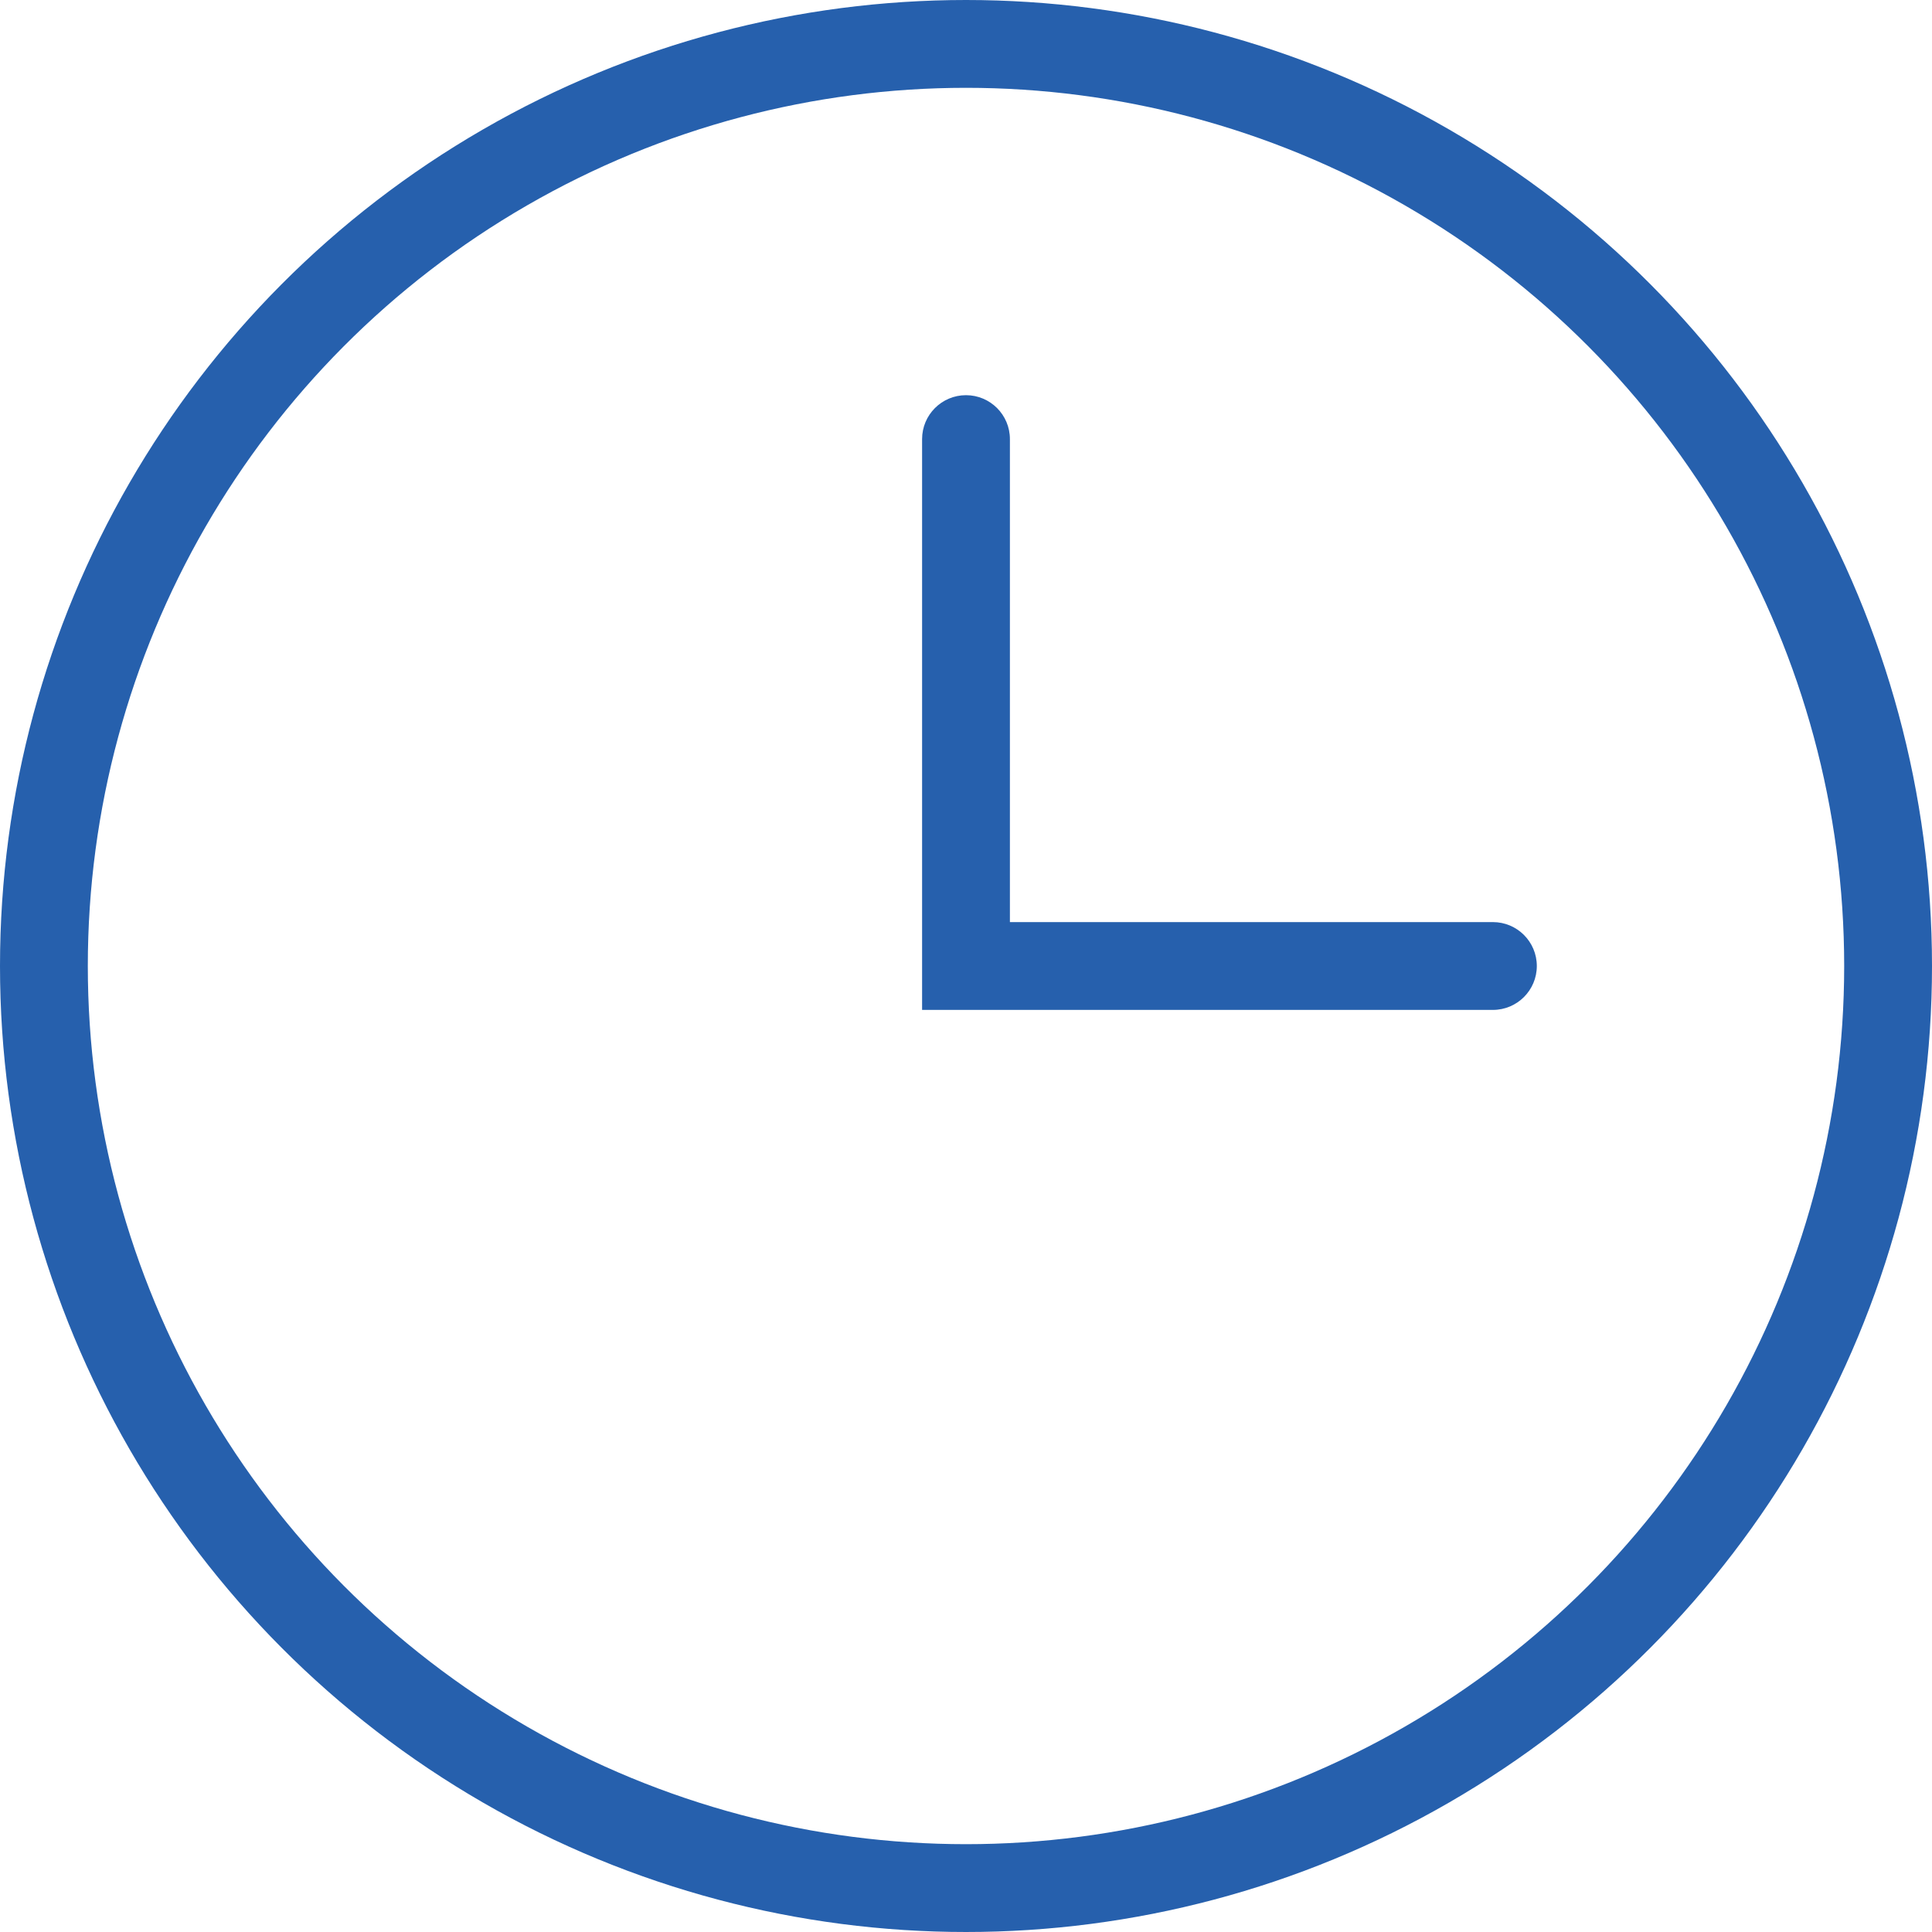 <svg xmlns="http://www.w3.org/2000/svg" width="22" height="22" viewBox="0 0 22 22" fill="none">
<circle cx="11" cy="11" r="10.5" stroke="#2660AD"/>
<path d="M11.5 5C11.5 4.724 11.276 4.5 11 4.5C10.724 4.5 10.5 4.724 10.5 5H11.5ZM11 11H10.5V11.5H11V11ZM17 11.5C17.276 11.5 17.5 11.276 17.5 11C17.5 10.724 17.276 10.5 17 10.5V11.5ZM10.5 5V11H11.5V5H10.5ZM11 11.5H17V10.5H11V11.5Z" fill="#2660AD"/>
</svg>